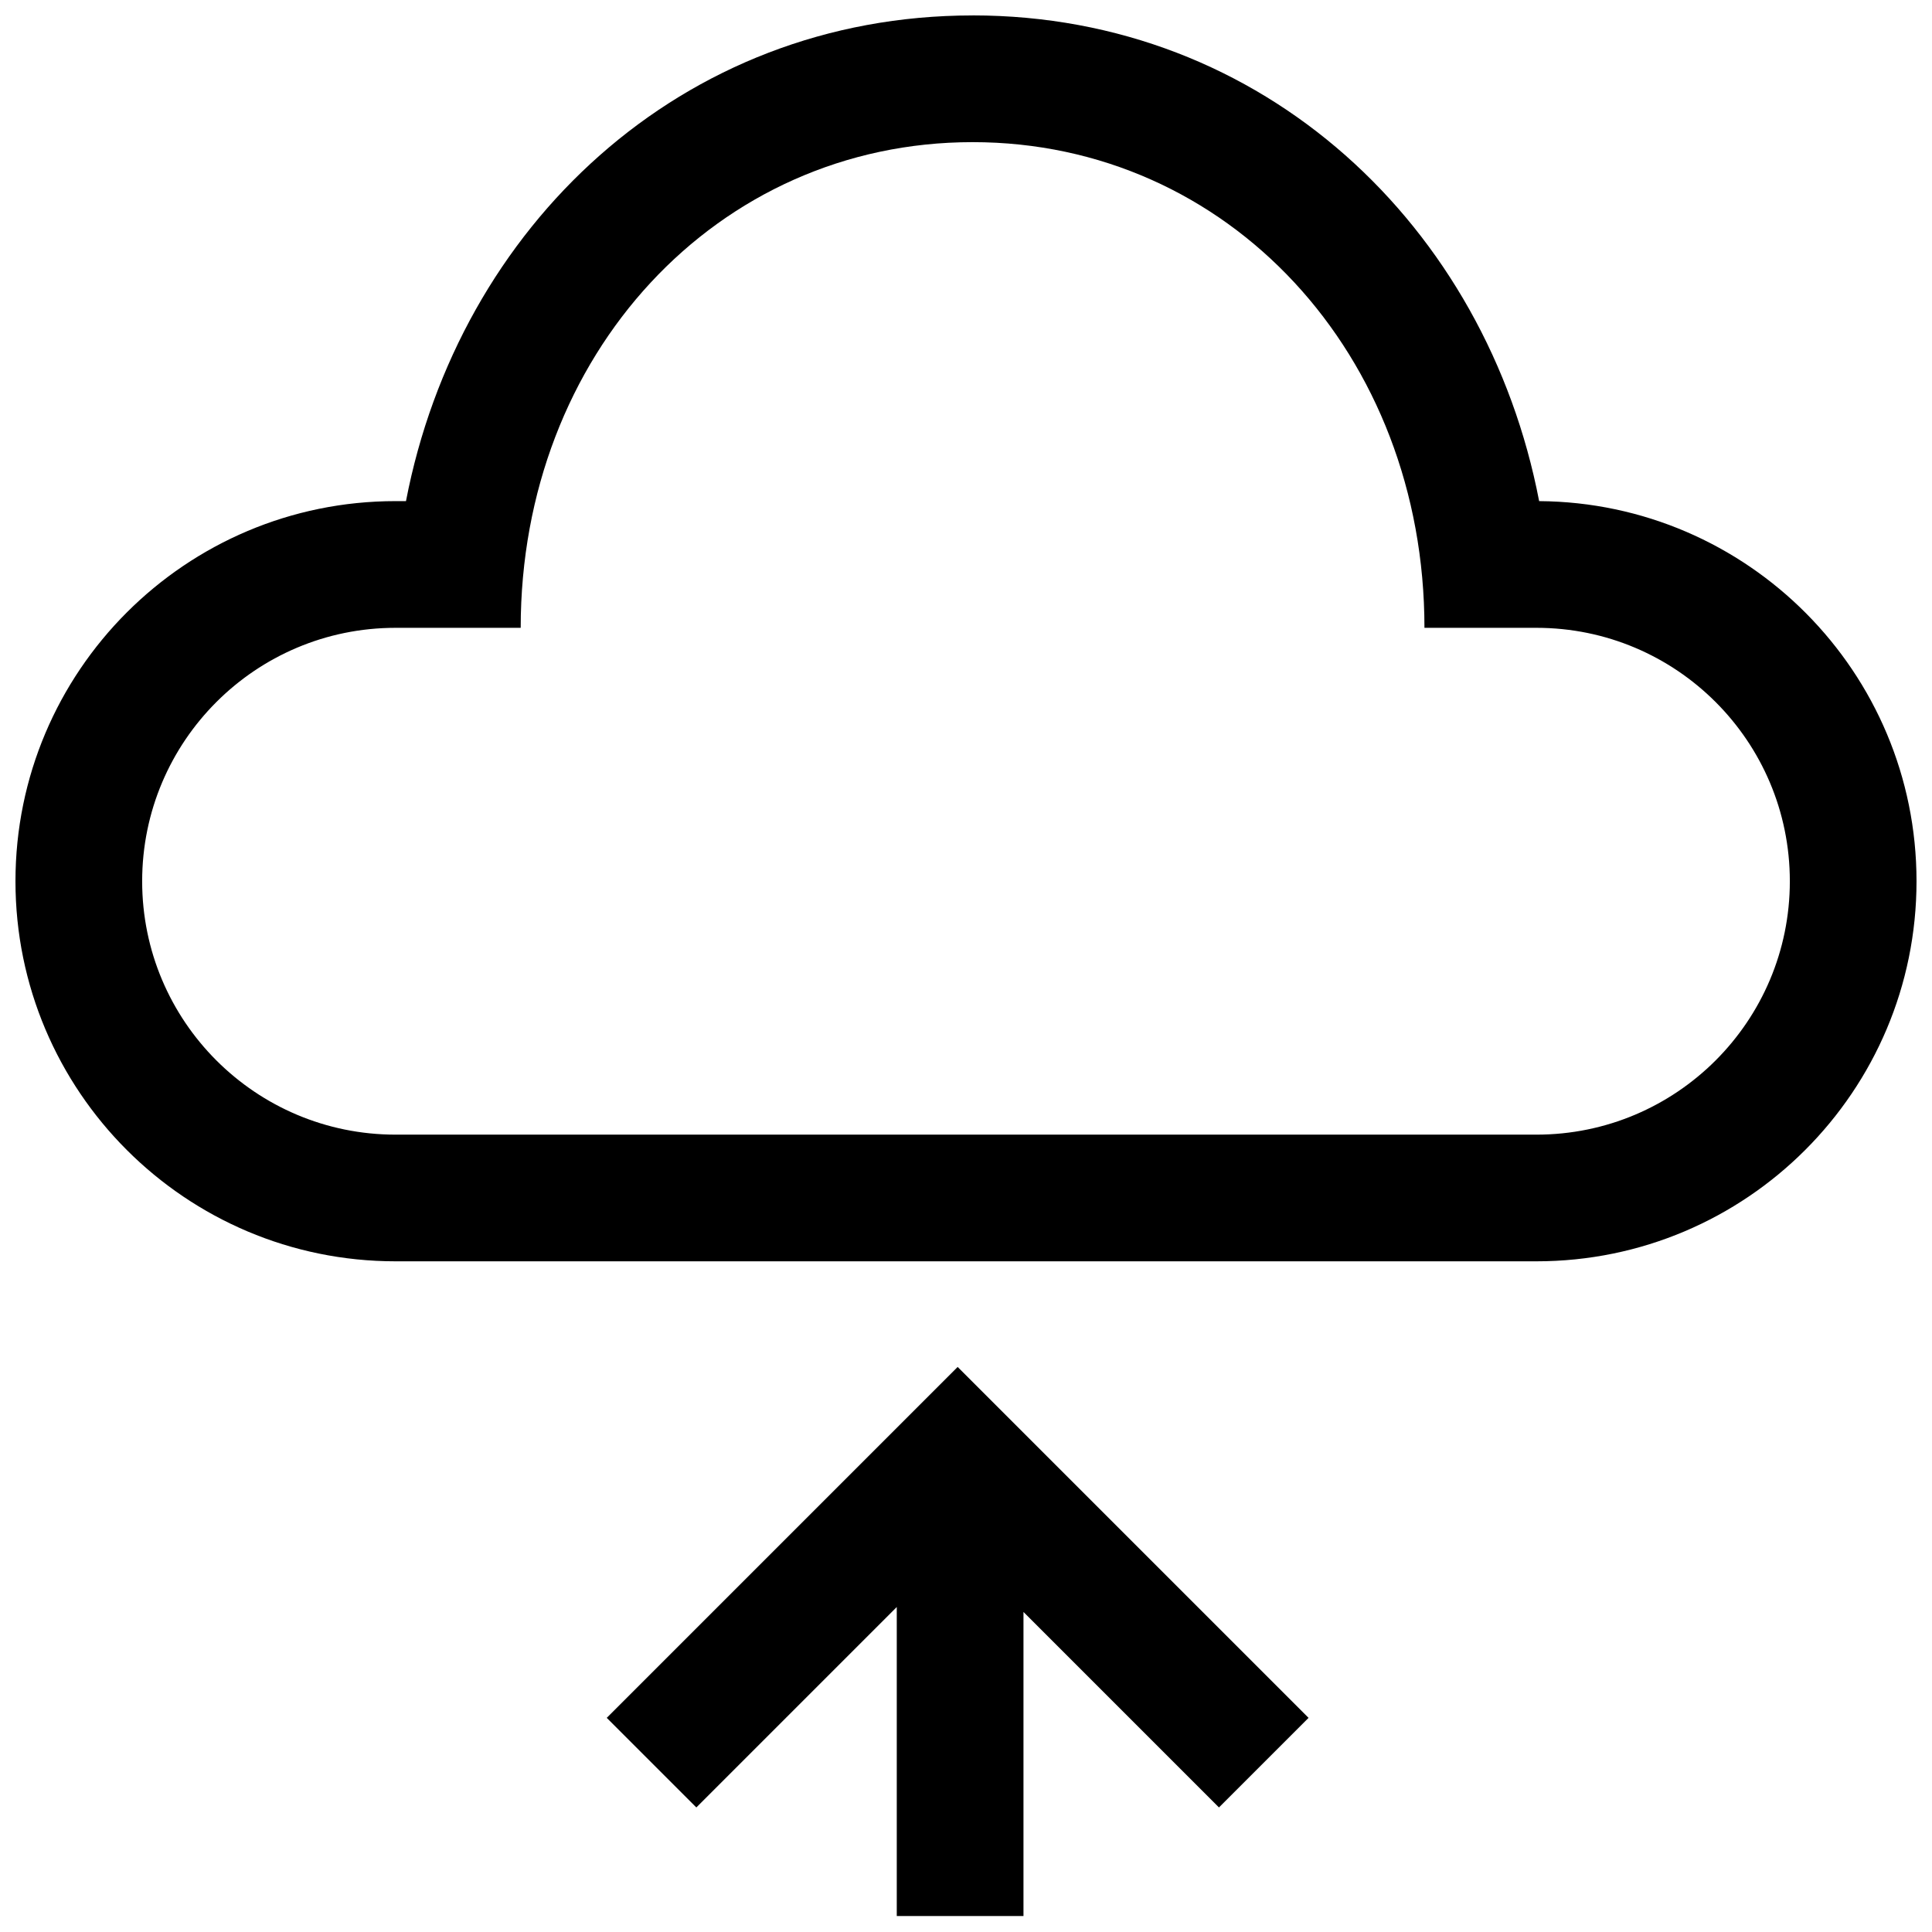 <?xml version="1.0" encoding="UTF-8"?>
<!-- Uploaded to: ICON Repo, www.svgrepo.com, Generator: ICON Repo Mixer Tools -->
<svg width="800px" height="800px" version="1.1" viewBox="144 144 512 512" xmlns="http://www.w3.org/2000/svg">
 <defs>
  <clipPath id="a">
   <path d="m148.09 148.09h503.81v503.81h-503.81z"/>
  </clipPath>
 </defs>
 <g clip-path="url(#a)">
  <path d="m401.74 181.67c-67.82 0-119.75 56.363-119.75 128.71h-33.16c-37.09 0-67.156 30.066-67.156 67.156 0 37.09 30.066 67.156 67.156 67.156h302.34c37.09 0 67.156-30.066 67.156-67.156 0-37.09-30.066-67.156-67.156-67.156h-29.676c0-72.352-51.93-128.71-119.75-128.71zm0-33.578c-77.258 0-136.15 55.965-150.15 128.71h-2.762c-55.633 0-100.73 45.102-100.73 100.73 0 55.633 45.102 100.73 100.73 100.73h302.34c55.637 0 100.73-45.102 100.73-100.73 0-55.391-44.711-100.34-100.01-100.73-13.996-72.754-72.887-128.72-150.15-128.72zm13.492 503.67v-80.574l51.805 51.805 23.746-23.742-69.254-69.25-23.742-23.746-23.742 23.746-69.25 69.25 23.742 23.742 53.117-53.117v81.887z" fill-rule="evenodd"/>
 </g>
</svg>